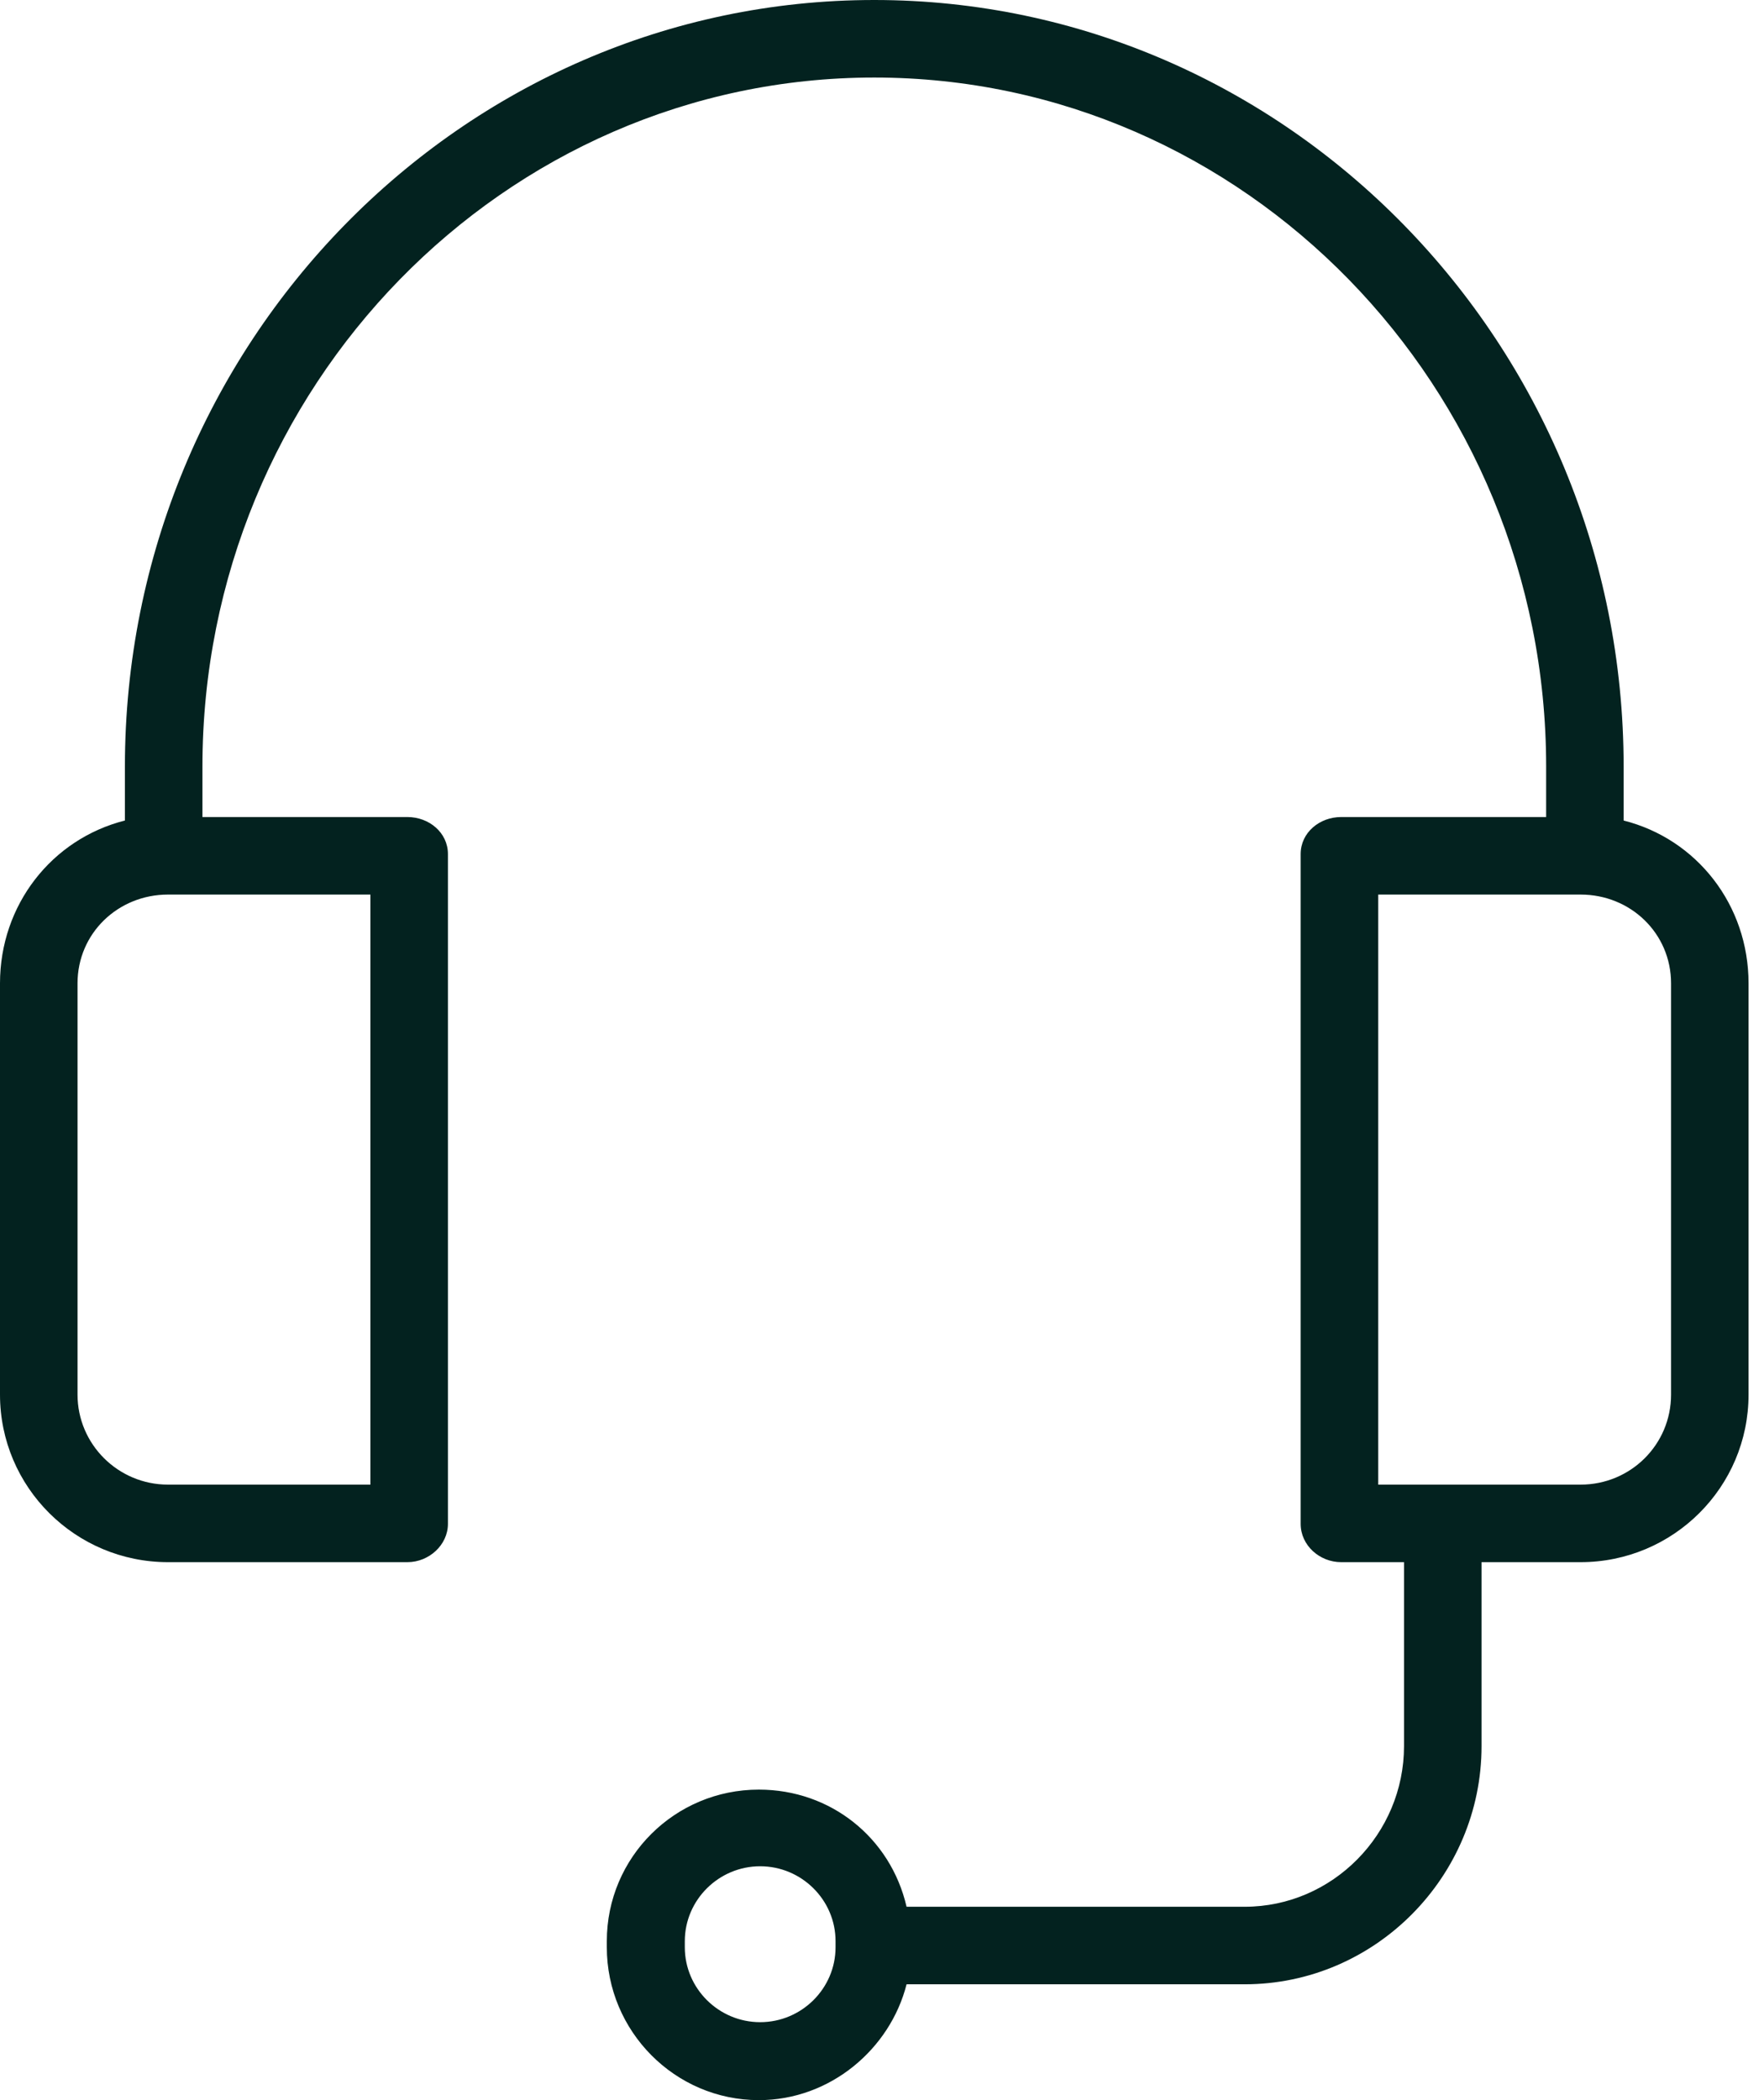 <svg width="42" height="50" viewBox="0 0 42 50" fill="none" xmlns="http://www.w3.org/2000/svg">
<path d="M4 37.192H9.701C10.214 37.192 10.665 36.782 10.665 36.28V20.334C10.665 19.821 10.214 19.452 9.701 19.452H4.82V18.253C4.82 9.208 12.008 1.846 20.816 1.846C29.624 1.846 36.813 9.208 36.813 18.253V19.452H31.932C31.419 19.452 30.968 19.821 30.968 20.334V36.28C30.968 36.792 31.419 37.192 31.932 37.192H33.429V41.571C33.429 43.663 31.727 45.396 29.635 45.396H21.585C21.206 43.755 19.78 42.607 18.068 42.607C16.068 42.607 14.448 44.217 14.448 46.216V46.36C14.448 48.359 16.068 50 18.068 50C19.77 50 21.195 48.78 21.585 47.242H29.635C32.742 47.242 35.275 44.678 35.275 41.571V37.192H37.633C39.838 37.192 41.632 35.408 41.632 33.203V23.411C41.632 21.545 40.402 19.976 38.658 19.535V18.253C38.658 8.183 30.64 0 20.816 0C10.993 0 2.974 8.183 2.974 18.253V19.535C1.231 19.976 0 21.545 0 23.411V33.203C0 35.408 1.795 37.192 4 37.192ZM19.894 46.36C19.894 47.344 19.084 48.144 18.099 48.144C17.115 48.144 16.305 47.344 16.305 46.36V46.216C16.305 45.232 17.115 44.432 18.099 44.432C19.084 44.432 19.894 45.232 19.894 46.216V46.36ZM39.787 23.411V33.203C39.787 34.393 38.824 35.346 37.634 35.346H32.815V21.298H37.634C38.824 21.298 39.787 22.221 39.787 23.411ZM1.846 23.411C1.846 22.221 2.81 21.298 4 21.298H8.819V35.346H4C2.81 35.346 1.846 34.383 1.846 33.203V23.411Z" fill="#03221F"/>
</svg>
